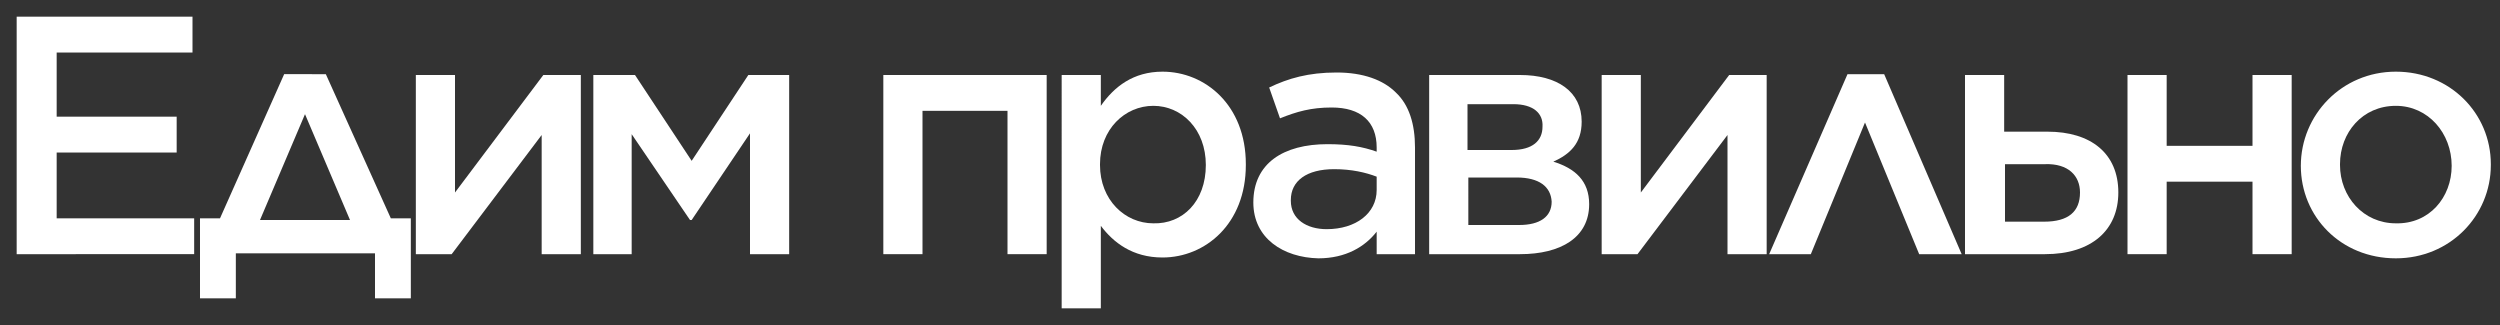 <?xml version="1.0" encoding="utf-8"?>
<!-- Generator: Adobe Illustrator 18.0.0, SVG Export Plug-In . SVG Version: 6.00 Build 0)  -->
<!DOCTYPE svg PUBLIC "-//W3C//DTD SVG 1.1 Basic//EN" "http://www.w3.org/Graphics/SVG/1.1/DTD/svg11-basic.dtd">
<svg version="1.1" baseProfile="basic" id="Слой_1"
	 xmlns="http://www.w3.org/2000/svg" xmlns:xlink="http://www.w3.org/1999/xlink" x="0px" y="0px" viewBox="0 0 300 39"
	 xml:space="preserve">
<rect x="0" y="0" width="300" height="39" fill="#333333" stroke="none"/>
<g>
	<path fill="#FFFFFF" d="M2,2h21.1v4.3H6.8V14h14.4v4.3H6.8v7.9h16.5v4.3H2V2z"/>
	<path fill="#FFFFFF" d="M39.1,8.9l7.8,17.3h2.4v9.6h-4.3v-5.4H28.3v5.4H24v-9.6h2.4l7.7-17.3H39.1z M31.2,26.4h10.8l-5.4-12.7
		L31.2,26.4z"/>
	<path fill="#FFFFFF" d="M49.9,9h4.7v14.1L65.2,9h4.5v21.5H65V16.2L54.2,30.5h-4.3V9z"/>
	<path fill="#FFFFFF" d="M71.3,9h4.9L83,19.3L89.8,9h4.9v21.5H90V16l-7,10.4h-0.2l-7-10.3v14.4h-4.6V9z"/>
	<path fill="#FFFFFF" d="M105.9,9h19.7v21.5h-4.7V13.3h-10.2v17.2h-4.7V9z"/>
	<path fill="#FFFFFF" d="M127.4,9h4.7v3.7c1.6-2.3,3.9-4.1,7.4-4.1c5.1,0,10,4,10,11.1v0.1c0,7.1-4.9,11.1-10,11.1
		c-3.6,0-5.9-1.8-7.4-3.8V37h-4.7V9z M144.7,19.8L144.7,19.8c0-4.3-2.9-7.1-6.3-7.1c-3.4,0-6.4,2.8-6.4,7v0.1c0,4.2,3,7,6.4,7
		C141.9,26.9,144.7,24.2,144.7,19.8z"/>
	<path fill="#FFFFFF" d="M150.4,24.3L150.4,24.3c0-4.7,3.6-7,8.9-7c2.5,0,4.2,0.3,5.9,0.9v-0.5c0-3.1-1.9-4.8-5.4-4.8
		c-2.5,0-4.2,0.5-6.2,1.3l-1.3-3.7c2.3-1.1,4.7-1.8,8.1-1.8c3.2,0,5.6,0.9,7.1,2.4c1.6,1.5,2.3,3.8,2.3,6.6v12.8h-4.6v-2.7
		c-1.4,1.8-3.7,3.2-7,3.2C154,30.9,150.4,28.6,150.4,24.3z M165.2,22.8v-1.6c-1.3-0.5-3-0.9-5.1-0.9c-3.3,0-5.2,1.4-5.2,3.7v0.1
		c0,2.2,1.9,3.4,4.3,3.4C162.7,27.5,165.2,25.6,165.2,22.8z"/>
	<path fill="#FFFFFF" d="M171.5,9h10.9c4.5,0,7.4,2,7.4,5.6c0,2.6-1.4,3.9-3.4,4.8c2.6,0.8,4.3,2.3,4.3,5.1c0,4-3.4,6-8.3,6h-10.9V9
		z M181.6,12.5h-5.5V18h5.3c2.5,0,3.7-1.1,3.7-2.8C185.2,13.6,184,12.5,181.6,12.5z M182,21.3h-5.8V27h6.1c2.5,0,3.9-1,3.9-2.8
		C186.1,22.4,184.7,21.3,182,21.3z"/>
	<path fill="#FFFFFF" d="M192.2,9h4.7v14.1L207.5,9h4.5v21.5h-4.7V16.2l-10.8,14.3h-4.3V9z"/>
	<path fill="#FFFFFF" d="M235.4,30.5h-5.1l-6.5-15.8l-6.5,15.8h-5l9.4-21.6h4.4L235.4,30.5z"/>
	<path fill="#FFFFFF" d="M240.5,15.8h5.2c5.2,0,8.5,2.6,8.5,7.3v0c0,4.5-3.2,7.4-8.8,7.4h-9.6V9h4.7V15.8z M240.5,26.6h4.8
		c2.9,0,4.3-1.2,4.3-3.5v0c0-2-1.4-3.5-4.2-3.4h-4.8V26.6z"/>
	<path fill="#FFFFFF" d="M255.3,9h4.7v8.5h10.3V9h4.7v21.5h-4.7v-8.7H260v8.7h-4.7V9z"/>
	<path fill="#FFFFFF" d="M276.1,19.9L276.1,19.9c0-6.1,4.9-11.3,11.4-11.3c6.5,0,11.4,5,11.4,11.1v0.1c0,6.1-4.9,11.2-11.4,11.2
		C280.9,31,276.1,26,276.1,19.9z M294.2,19.9L294.2,19.9c0-3.9-2.8-7.2-6.7-7.2c-4,0-6.7,3.2-6.7,7v0.1c0,3.8,2.8,7,6.7,7
		C291.5,26.9,294.2,23.7,294.2,19.9z"/>
</g>
</svg>
